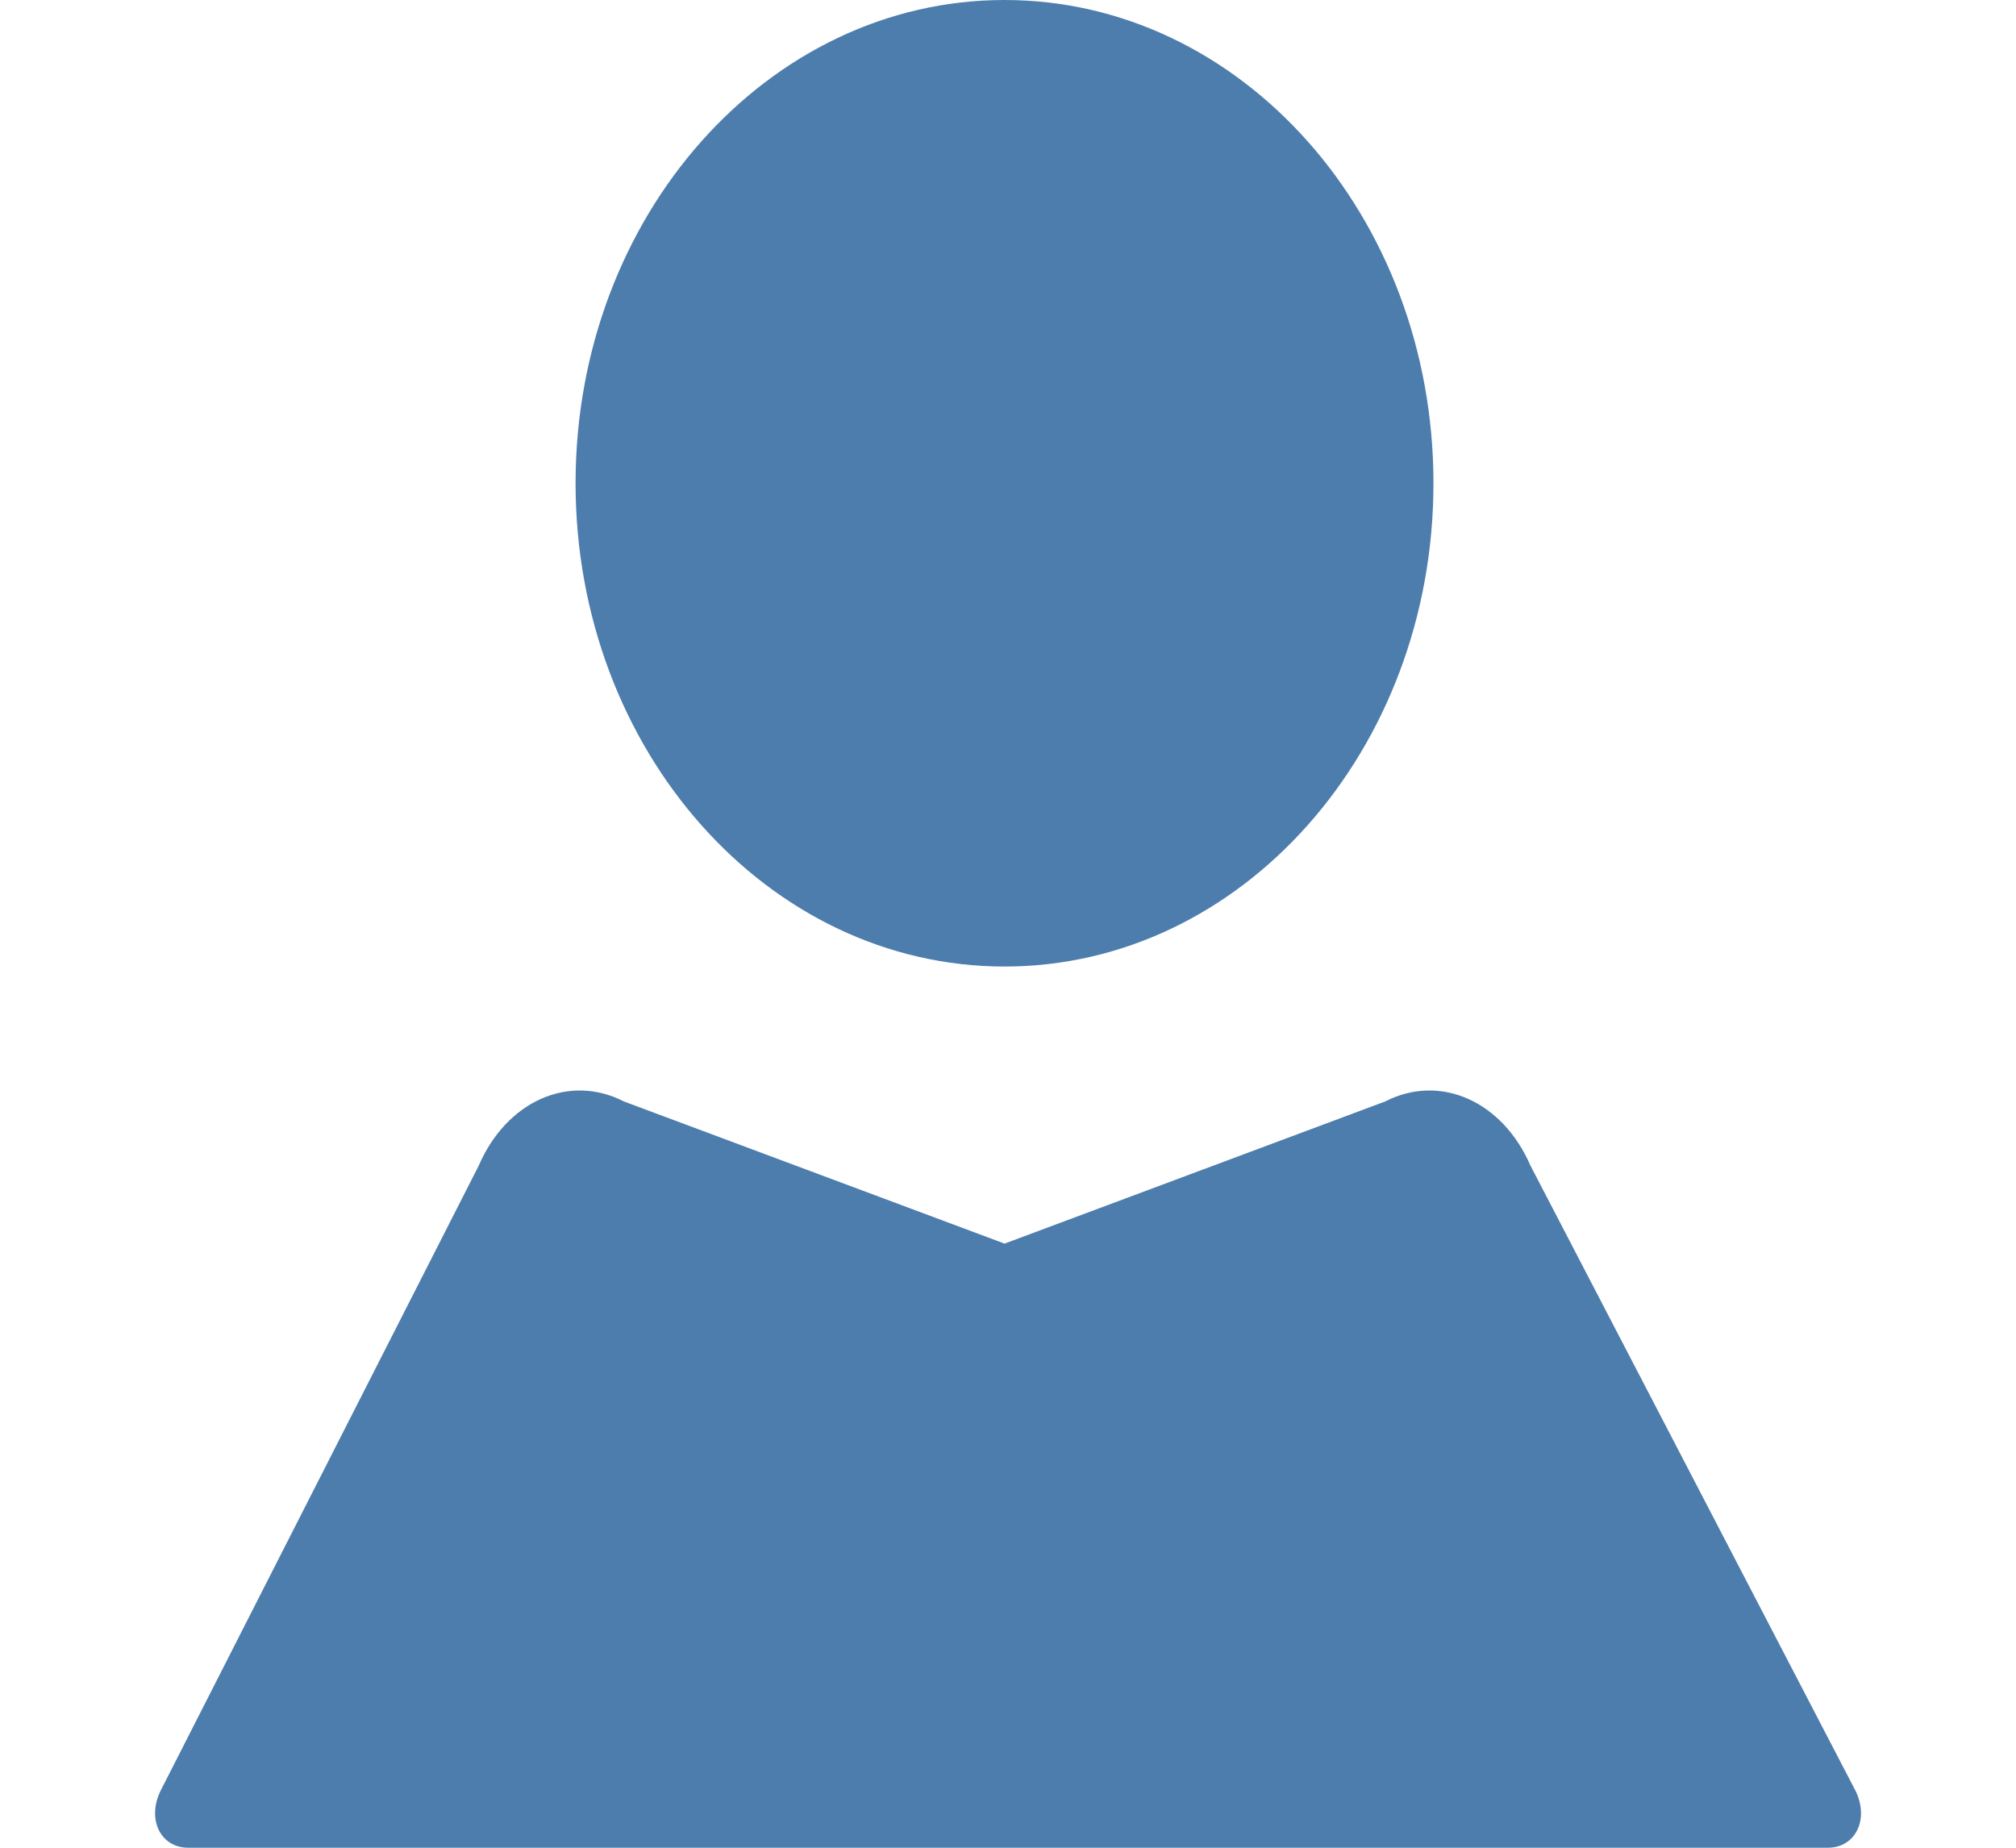<?xml version="1.0" encoding="utf-8"?>
<!-- Generator: Adobe Illustrator 17.0.0, SVG Export Plug-In . SVG Version: 6.00 Build 0)  -->
<!DOCTYPE svg PUBLIC "-//W3C//DTD SVG 1.1//EN" "http://www.w3.org/Graphics/SVG/1.1/DTD/svg11.dtd">
<svg version="1.1" id="Layer_1" xmlns="http://www.w3.org/2000/svg" xmlns:xlink="http://www.w3.org/1999/xlink" x="0px" y="0px"
	 width="24px" height="22px" viewBox="0 0 24 22" enable-background="new 0 0 24 22" xml:space="preserve">
<g>
	<defs>
		<rect id="SVGID_1_" x="1.846" width="20.308" height="22"/>
	</defs>
	<clipPath id="SVGID_2_">
		<use xlink:href="#SVGID_1_"  overflow="visible"/>
	</clipPath>
	<path clip-path="url(#SVGID_2_)" fill="#4D7DAD" d="M7.429,13.115l4.53,1.692l4.53-1.692c0.659-0.338,1.4,0,1.73,0.762l3.871,7.446
		c0.165,0.338,0,0.677-0.329,0.677H2.24c-0.329,0-0.494-0.338-0.329-0.677l3.789-7.446C6.029,13.115,6.77,12.777,7.429,13.115"/>
	<path clip-path="url(#SVGID_2_)" fill="#4D7DAD" d="M11.959,0c2.82,0,5.106,2.576,5.106,5.754s-2.286,5.754-5.106,5.754
		S6.852,8.932,6.852,5.754S9.139,0,11.959,0"/>
</g>
<g display="none">
	<defs>
		<rect id="SVGID_3_" x="4.876" y="0.004" width="14.248" height="21.993"/>
	</defs>
	<clipPath id="SVGID_4_" display="inline">
		<use xlink:href="#SVGID_3_"  overflow="visible"/>
	</clipPath>
	<path display="inline" clip-path="url(#SVGID_4_)" fill="#4D7DAD" d="M19.124,7.067c0-3.894-3.196-7.063-7.124-7.063
		S4.876,3.172,4.876,7.067c0,2.334,2.579,7.264,4.662,10.867l0.277,0.476c1.01,1.726,1.864,3.082,2.185,3.586
		c0.318-0.499,1.159-1.835,2.157-3.538l0.276-0.474C16.522,14.376,19.124,9.412,19.124,7.067 M12,10.748
		c-2.383,0-4.321-1.922-4.321-4.284c0-2.362,1.938-4.284,4.321-4.284s4.321,1.922,4.321,4.284C16.321,8.827,14.383,10.748,12,10.748
		"/>
</g>
<g display="none">
	<defs>
		<rect id="SVGID_5_" x="0.719" y="0.022" width="22.562" height="21.956"/>
	</defs>
	<clipPath id="SVGID_6_" display="inline">
		<use xlink:href="#SVGID_5_"  overflow="visible"/>
	</clipPath>
	<path display="inline" clip-path="url(#SVGID_6_)" fill="#4D7DAD" d="M23.281,18.446l-8.012-6.509
		c0.722-1.188,1.137-2.58,1.137-4.069c0-4.324-3.517-7.847-7.847-7.847S0.719,3.549,0.719,7.873s3.517,7.847,7.847,7.847
		c1.664,0,3.207-0.521,4.479-1.408l6.99,7.666L23.281,18.446z M8.565,13.801c-3.267,0-5.927-2.661-5.927-5.927
		s2.661-5.927,5.927-5.927s5.927,2.661,5.927,5.927S11.832,13.801,8.565,13.801"/>
</g>
</svg>
